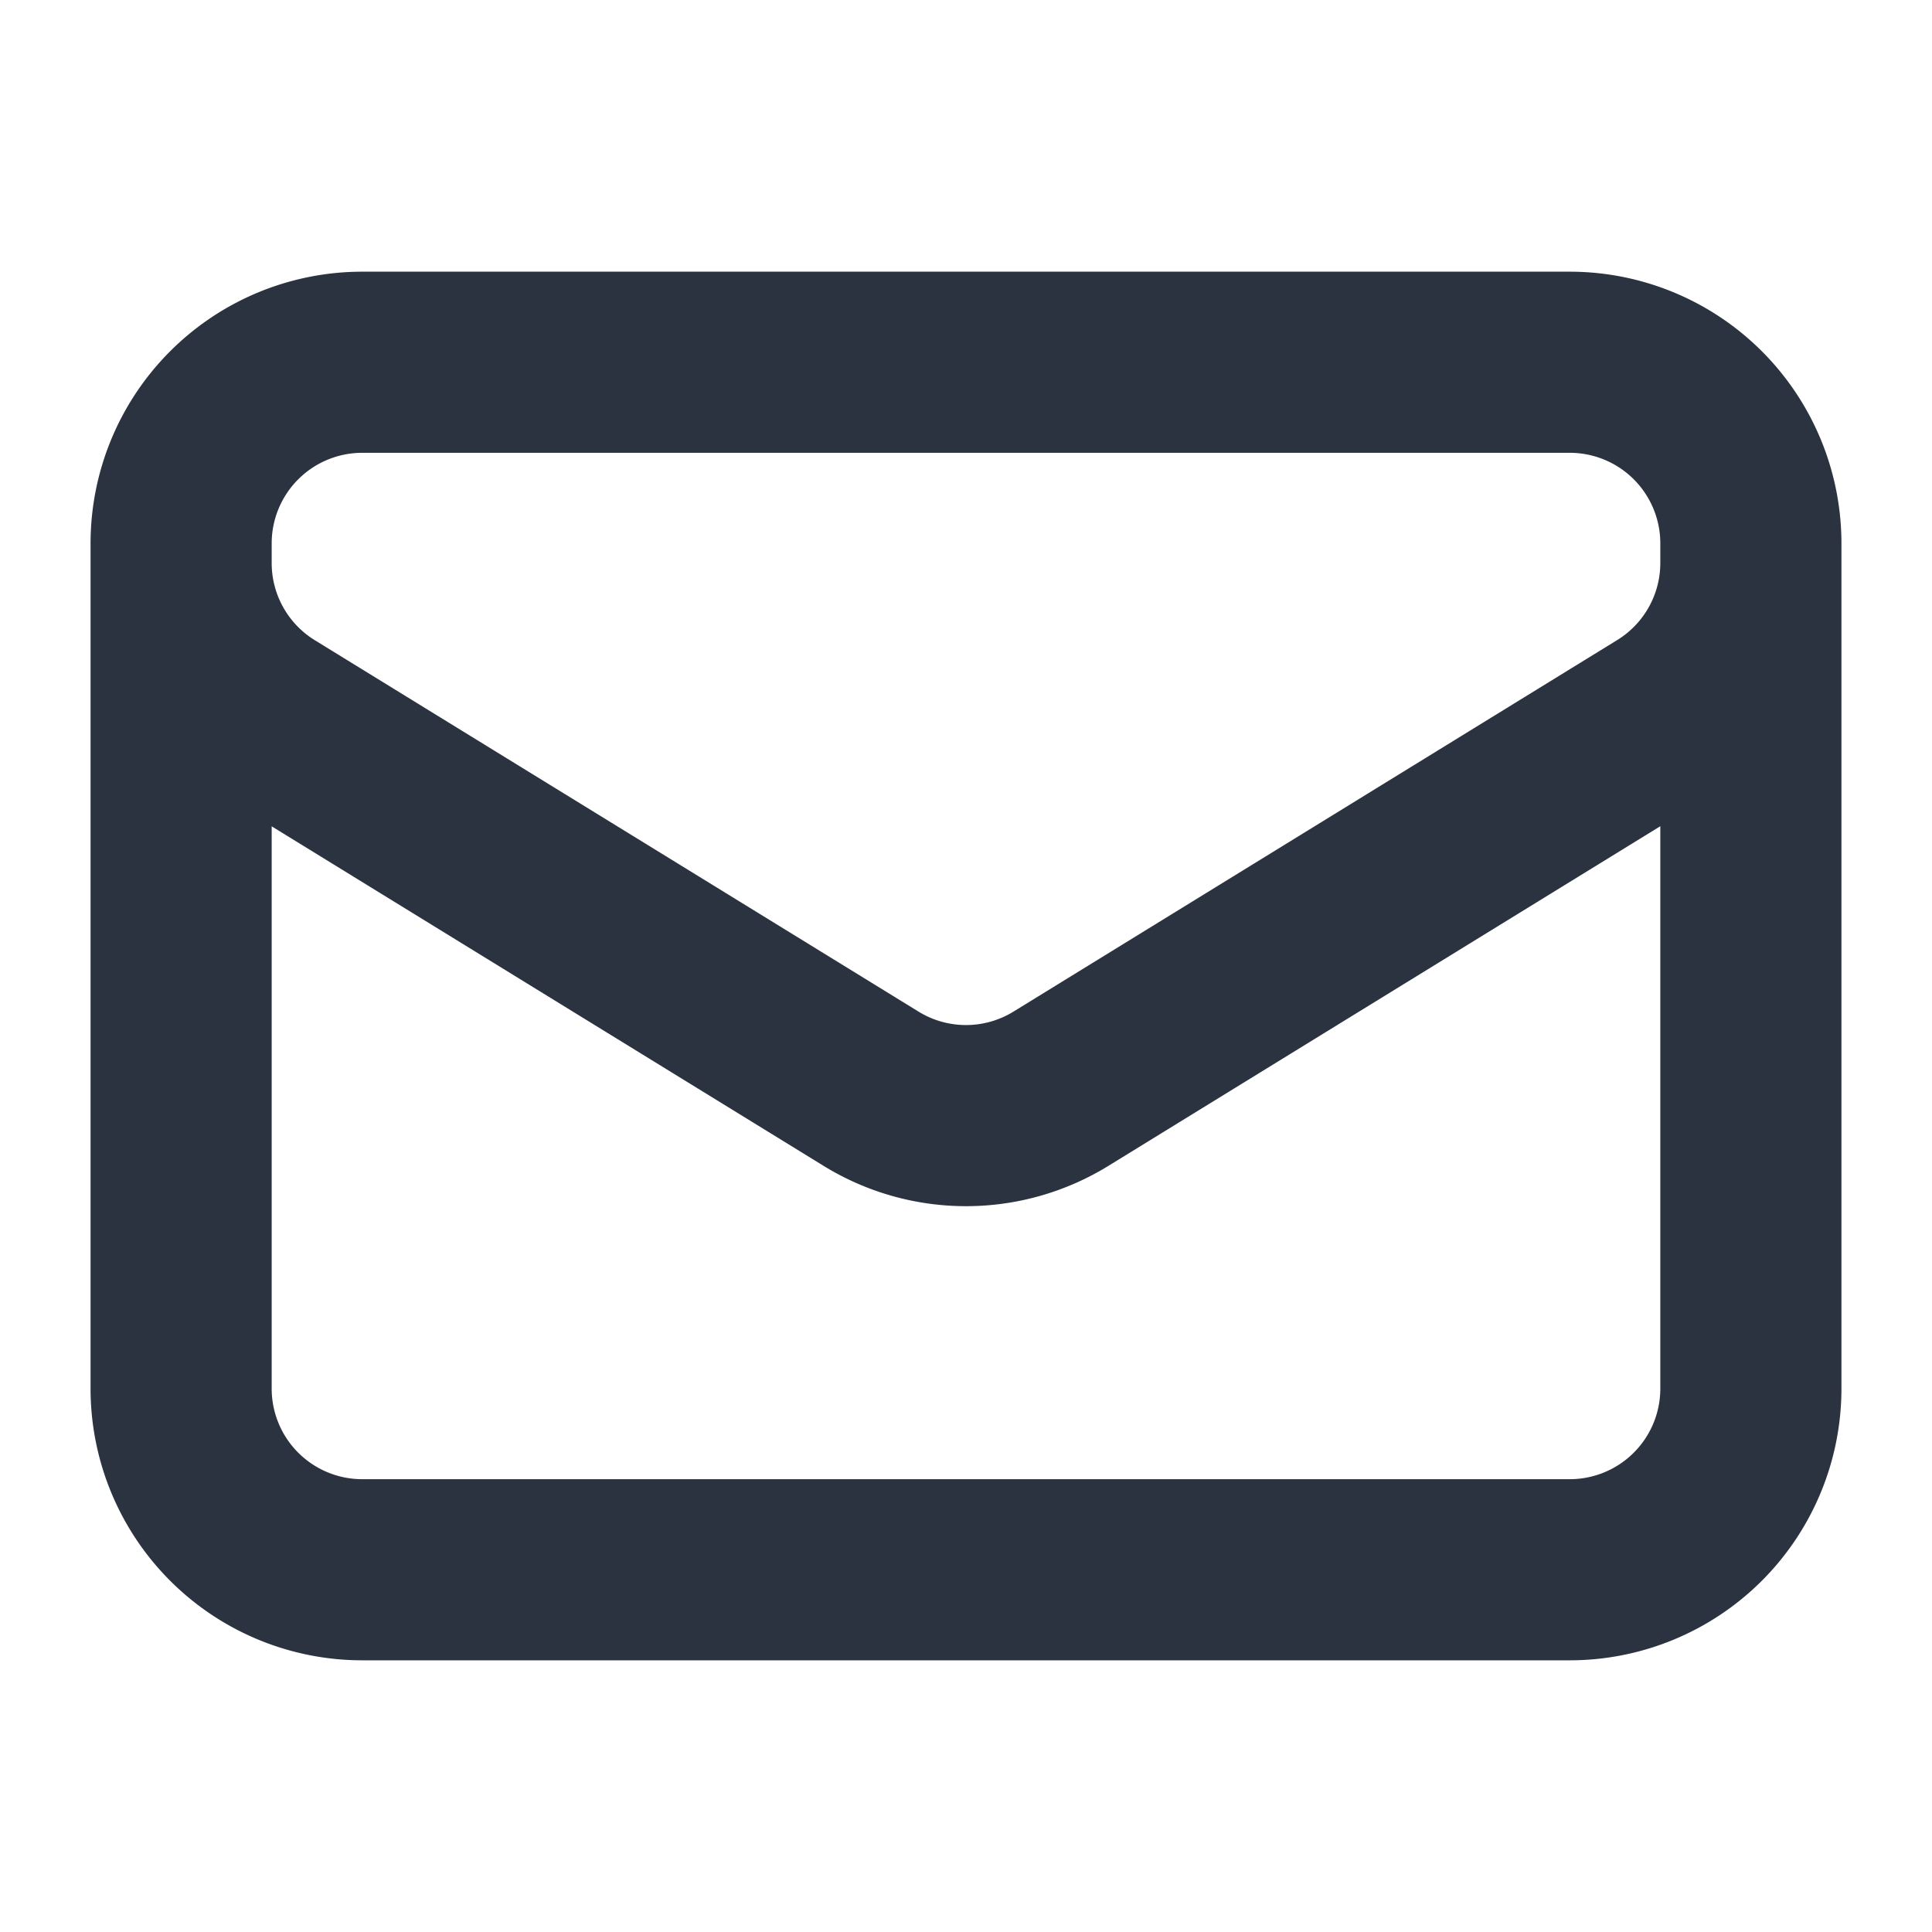 <svg width="16" height="16" fill="none" xmlns="http://www.w3.org/2000/svg">
  <path stroke="#2b3240" stroke-linecap="round" stroke-linejoin="round" stroke-width="1.5" d="M14.5 4.5v7A1.5 1.5 0 0 1 13 13H3a1.5 1.5 0 0 1-1.5-1.5v-7m13 0A1.5 1.5 0 0 0 13 3H3a1.5 1.5 0 0 0-1.5 1.5m13 0v.162a1.5 1.5 0 0 1-.713 1.277l-5 3.077a1.5 1.5 0 0 1-1.574 0l-5-3.076A1.5 1.5 0 0 1 1.5 4.663V4.5" />
</svg>
